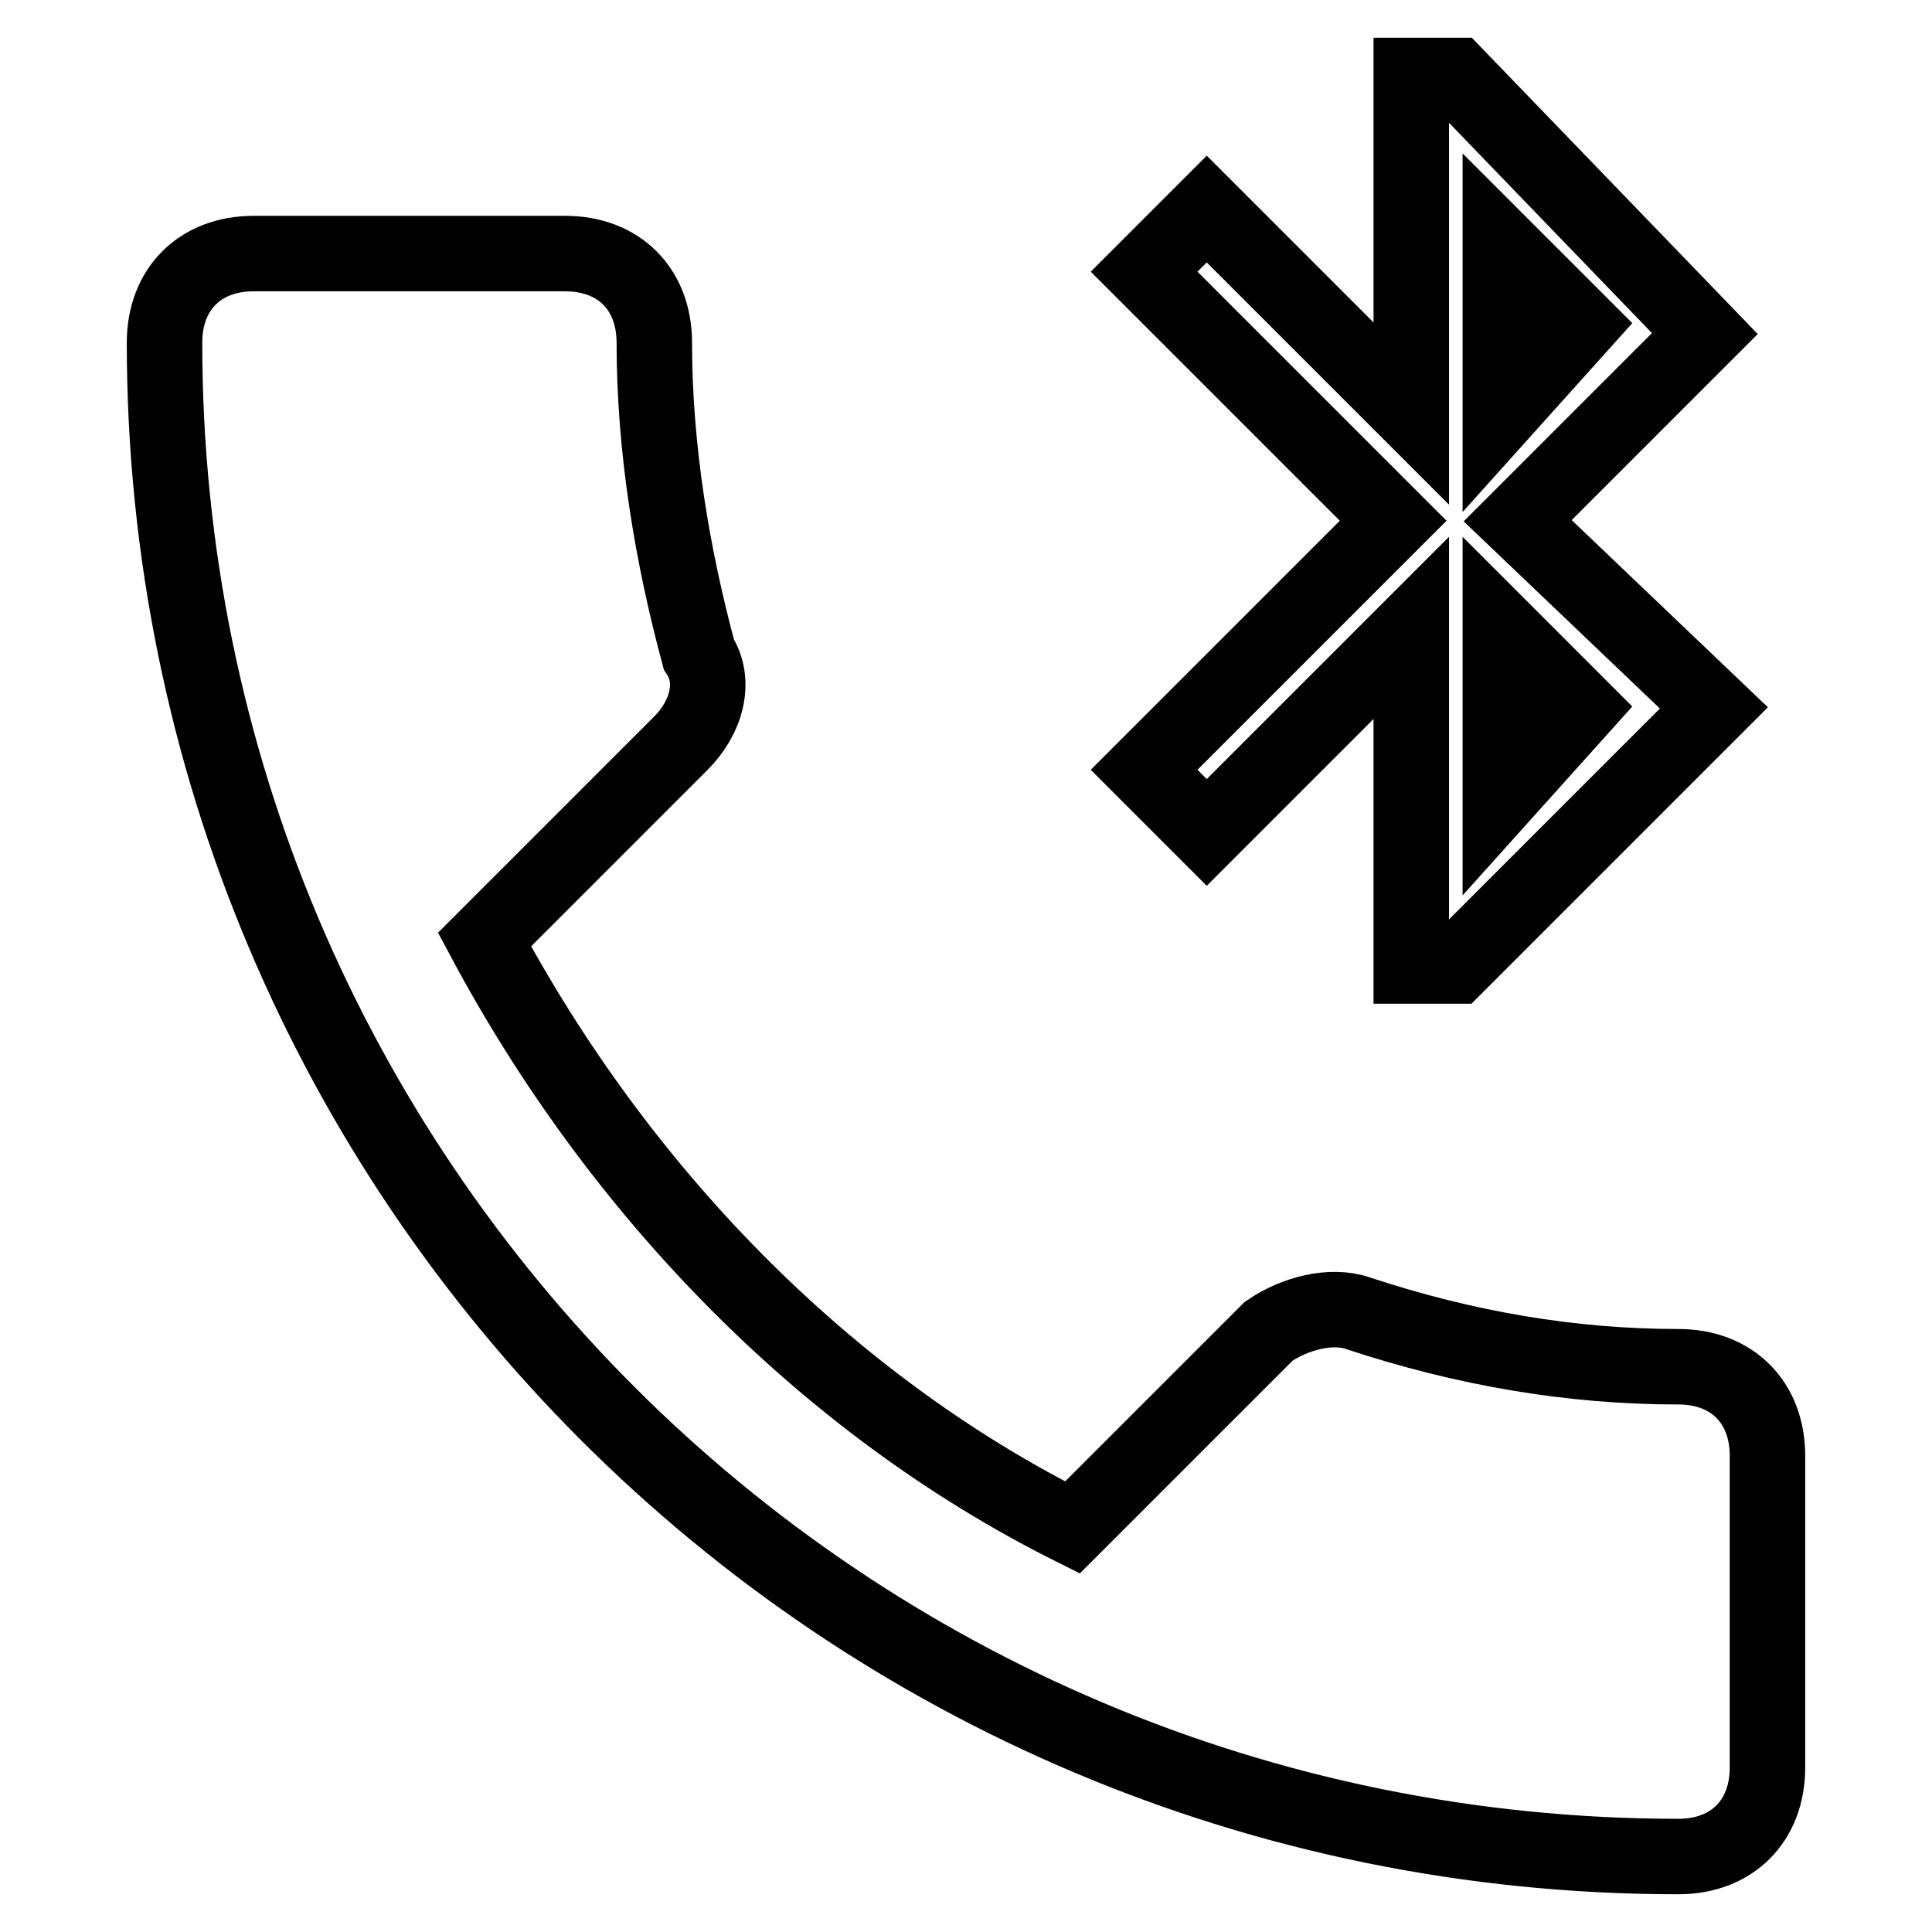 <?xml version="1.0" encoding="utf-8"?>
<!-- Svg Vector Icons : http://www.onlinewebfonts.com/icon -->
<!DOCTYPE svg PUBLIC "-//W3C//DTD SVG 1.1//EN" "http://www.w3.org/Graphics/SVG/1.1/DTD/svg11.dtd">
<svg version="1.1" xmlns="http://www.w3.org/2000/svg" xmlns:xlink="http://www.w3.org/1999/xlink" x="0px" y="0px" viewBox="0 0 256 256" enable-background="new 0 0 256 256" xml:space="preserve">
<g> <path stroke-width="10" fill-opacity="0" stroke="#000000"  d="M159.9,110.3L187,83.2V128h5.9l34.2-34.2l-26-24.8l24.8-24.8l-33-34.2H187v44.8l-27.1-27.1l-8.3,8.3l33,33 l-33,33L159.9,110.3L159.9,110.3z M198.8,32.4L209.4,43l-10.6,11.8V32.4z M198.8,83.2l10.6,10.6l-10.6,11.8V83.2z M222.4,181.1 c-14.2,0-28.3-2.4-42.5-7.1c-3.5-1.2-8.3,0-11.8,2.4l-26,26c-33-16.5-60.2-44.8-77.9-77.9l26-26c3.5-3.5,4.7-8.3,2.4-11.8 c-3.5-13-5.9-27.1-5.9-41.3c0-7.1-4.7-11.8-11.8-11.8H33.6c-7.1,0-11.8,4.7-11.8,11.8c0,110.9,89.7,200.6,200.6,200.6 c7.1,0,11.8-4.7,11.8-11.8v-41.3C234.2,185.8,229.5,181.1,222.4,181.1z"/></g>
</svg>